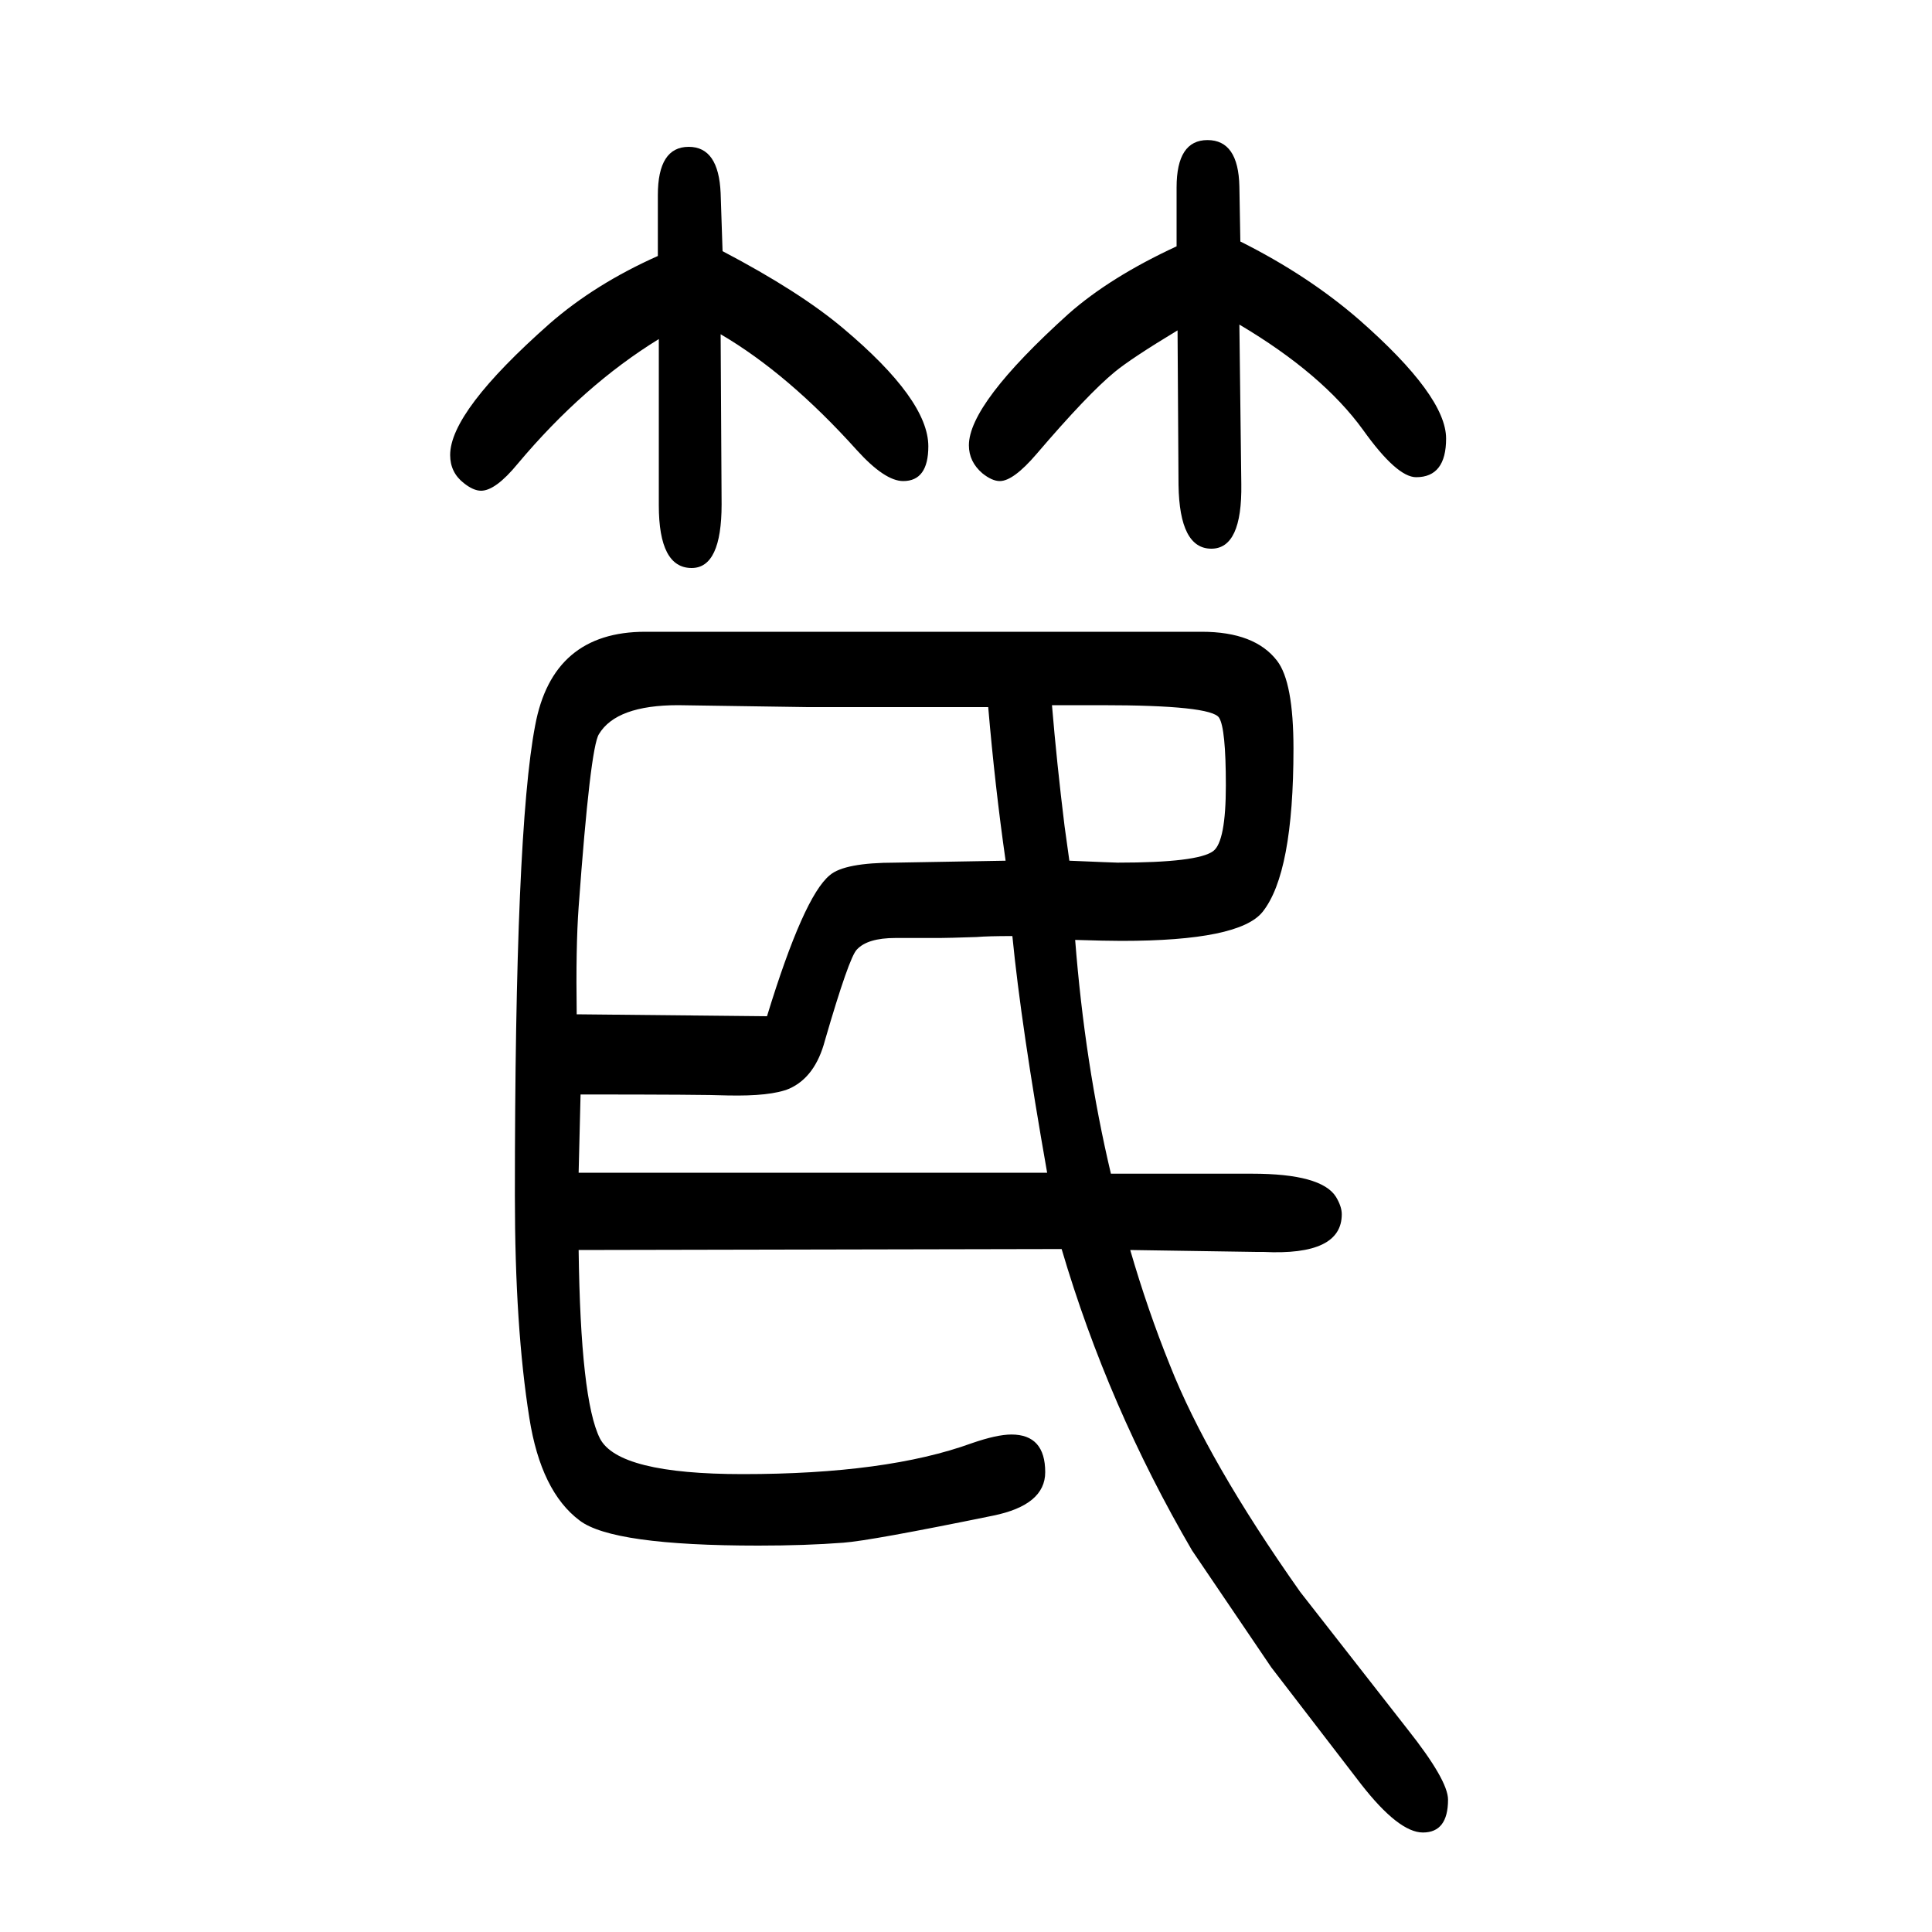 <svg xmlns="http://www.w3.org/2000/svg" xmlns:xlink="http://www.w3.org/1999/xlink" height="100" width="100" version="1.1"><path d="M1113 677q10 -128 37 -242h146q72 0 87 -24q6 -10 6 -18q0 -43 -81 -39h-7l-131 2q18 -62 41 -119q39 -99 135 -235l111 -142q42 -53 42 -73q0 -34 -26 -34q-25 0 -64 50l-93 121l-82 121q-87 149 -135 312l-500 -1q2 -155 22 -195q19 -37 148 -37q149 0 237 32
q26 9 41 9q35 0 35 -39q0 -34 -54 -45q-127 -26 -155 -28q-39 -3 -88 -3q-151 0 -185 26q-40 30 -52 106q-15 94 -15 230q0 378 21 487q18 97 114 97h576q55 0 78 -30q17 -22 17 -91q0 -129 -32 -169q-24 -30 -146 -30q-16 0 -48 1zM1048 681q-25 0 -37 -1q-30 -1 -38 -1
h-46q-29 0 -40 -12q-8 -8 -33 -94q-10 -38 -37 -50q-19 -8 -64 -7q-23 1 -152 1l-2 -81h485q-27 153 -36 245zM1023 918h-64h-19h-50h-27h-27l-134 2q-64 0 -82 -30q-9 -14 -21 -179q-3 -41 -2 -111l197 -2q38 124 65 146q15 13 68 13q51 1 114 2q-11 77 -18 159zM1089 920
q5 -60 13 -125l5 -36q47 -2 50 -2q83 0 99 12q13 10 13 68q0 59 -7 70q-8 13 -122 13h-51zM746 1304l1 -176q0 -66 -31 -66q-34 0 -34 65v172q-78 -48 -146 -129q-23 -28 -38 -28q-8 0 -18 8q-14 11 -14 29q0 45 103 136q47 41 112 70v63q0 50 32 50q31 0 33 -48l2 -60
q80 -42 125 -80q88 -74 88 -122q0 -36 -26 -36q-19 0 -48 32q-71 79 -141 120zM1283 1314l2 -165q1 -67 -31 -67q-33 0 -34 66l-1 160q-48 -29 -65 -43q-28 -23 -81 -85q-24 -28 -38 -28q-8 0 -18 8q-14 12 -14 29q0 43 103 136q43 38 112 70v61q0 49 32 49t33 -48l1 -57
q70 -35 123 -81q90 -79 90 -123q0 -40 -31 -40q-20 0 -55 49q-42 58 -128 109z" style="" transform="scale(0.05 -0.05) translate(0 -1650)"/></svg>